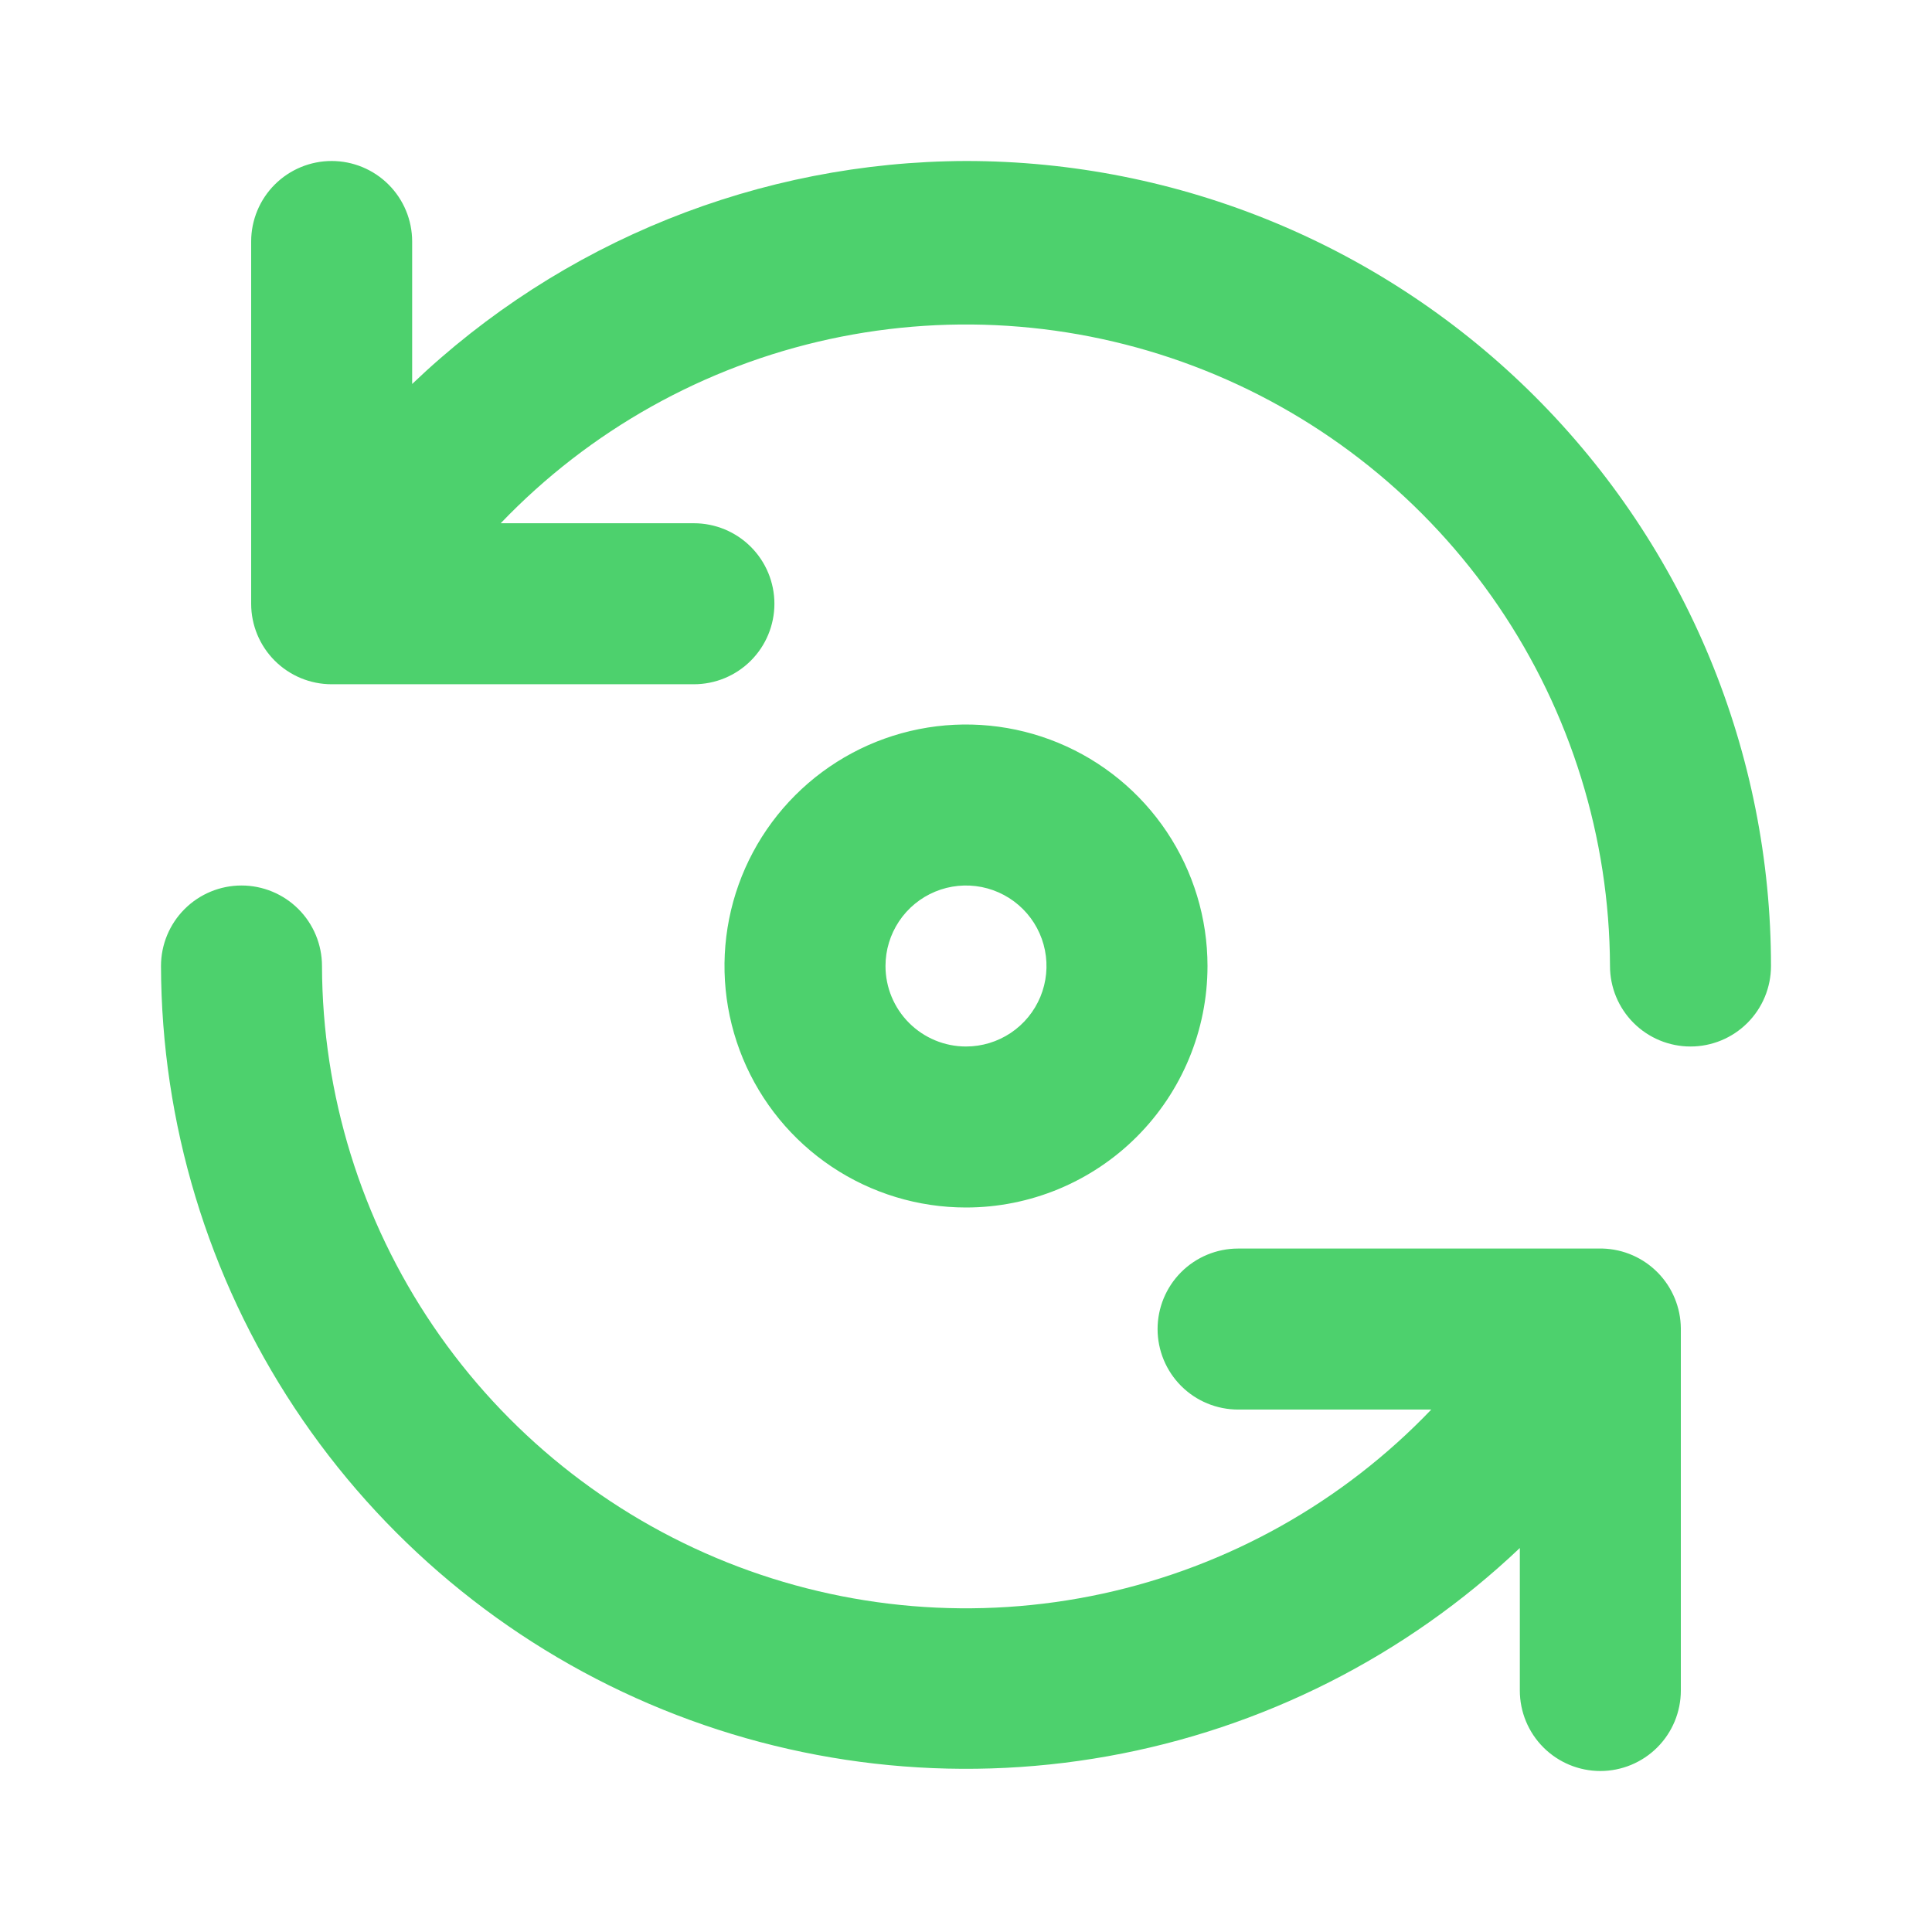 <?xml version="1.0" encoding="UTF-8"?> <svg xmlns="http://www.w3.org/2000/svg" width="160" height="160" viewBox="0 0 160 160" fill="none"> <path d="M132.733 103.4H102.533C100.765 103.4 99.069 104.102 97.819 105.353C96.569 106.603 95.866 108.299 95.866 110.067C95.866 111.835 96.569 113.53 97.819 114.781C99.069 116.031 100.765 116.733 102.533 116.733H118.533C111.179 124.418 101.696 129.729 91.301 131.983C80.906 134.236 70.074 133.331 60.198 129.382C50.322 125.433 41.852 118.621 35.877 109.821C29.902 101.022 26.694 90.636 26.666 80C26.666 78.232 25.964 76.536 24.714 75.286C23.463 74.036 21.768 73.333 20 73.333C18.232 73.333 16.536 74.036 15.286 75.286C14.035 76.536 13.333 78.232 13.333 80C13.368 93.019 17.215 105.742 24.397 116.6C31.58 127.458 41.784 135.976 53.751 141.101C65.719 146.227 78.925 147.737 91.74 145.444C104.555 143.152 116.419 137.157 125.866 128.2V140C125.866 141.768 126.569 143.464 127.819 144.714C129.069 145.964 130.765 146.667 132.533 146.667C134.301 146.667 135.997 145.964 137.247 144.714C138.497 143.464 139.2 141.768 139.2 140V110C139.183 108.278 138.501 106.628 137.295 105.398C136.09 104.168 134.455 103.452 132.733 103.4ZM100 80C100 76.044 98.827 72.178 96.629 68.889C94.431 65.6 91.308 63.036 87.653 61.522C83.999 60.009 79.978 59.613 76.098 60.384C72.218 61.156 68.655 63.061 65.858 65.858C63.06 68.655 61.156 72.219 60.384 76.098C59.612 79.978 60.008 83.999 61.522 87.654C63.036 91.308 65.599 94.432 68.888 96.629C72.177 98.827 76.044 100 80 100C85.304 100 90.391 97.893 94.142 94.142C97.892 90.391 100 85.304 100 80ZM73.333 80C73.333 78.681 73.724 77.392 74.457 76.296C75.189 75.2 76.23 74.345 77.448 73.841C78.667 73.336 80.007 73.204 81.3 73.461C82.594 73.719 83.781 74.354 84.714 75.286C85.646 76.218 86.281 77.406 86.538 78.699C86.796 79.993 86.663 81.333 86.159 82.551C85.654 83.769 84.8 84.811 83.704 85.543C82.607 86.276 81.318 86.667 80 86.667C78.232 86.667 76.536 85.964 75.286 84.714C74.035 83.464 73.333 81.768 73.333 80ZM80 13.333C62.909 13.382 46.49 19.993 34.133 31.8V20C34.133 18.232 33.431 16.536 32.18 15.286C30.93 14.036 29.235 13.333 27.466 13.333C25.698 13.333 24.003 14.036 22.752 15.286C21.502 16.536 20.8 18.232 20.8 20V50C20.8 51.768 21.502 53.464 22.752 54.714C24.003 55.964 25.698 56.667 27.466 56.667H57.466C59.234 56.667 60.93 55.964 62.18 54.714C63.431 53.464 64.133 51.768 64.133 50C64.133 48.232 63.431 46.536 62.18 45.286C60.93 44.036 59.234 43.333 57.466 43.333H41.466C48.816 35.653 58.294 30.343 68.682 28.087C79.071 25.831 89.897 26.732 99.77 30.672C109.644 34.613 118.114 41.415 124.095 50.204C130.075 58.993 133.292 69.369 133.333 80C133.333 81.768 134.035 83.464 135.286 84.714C136.536 85.964 138.232 86.667 140 86.667C141.768 86.667 143.463 85.964 144.714 84.714C145.964 83.464 146.666 81.768 146.666 80C146.666 71.245 144.942 62.576 141.592 54.488C138.241 46.399 133.331 39.05 127.14 32.859C120.95 26.669 113.6 21.758 105.512 18.408C97.424 15.058 88.754 13.333 80 13.333Z" fill="#4DD16D"></path> </svg> 